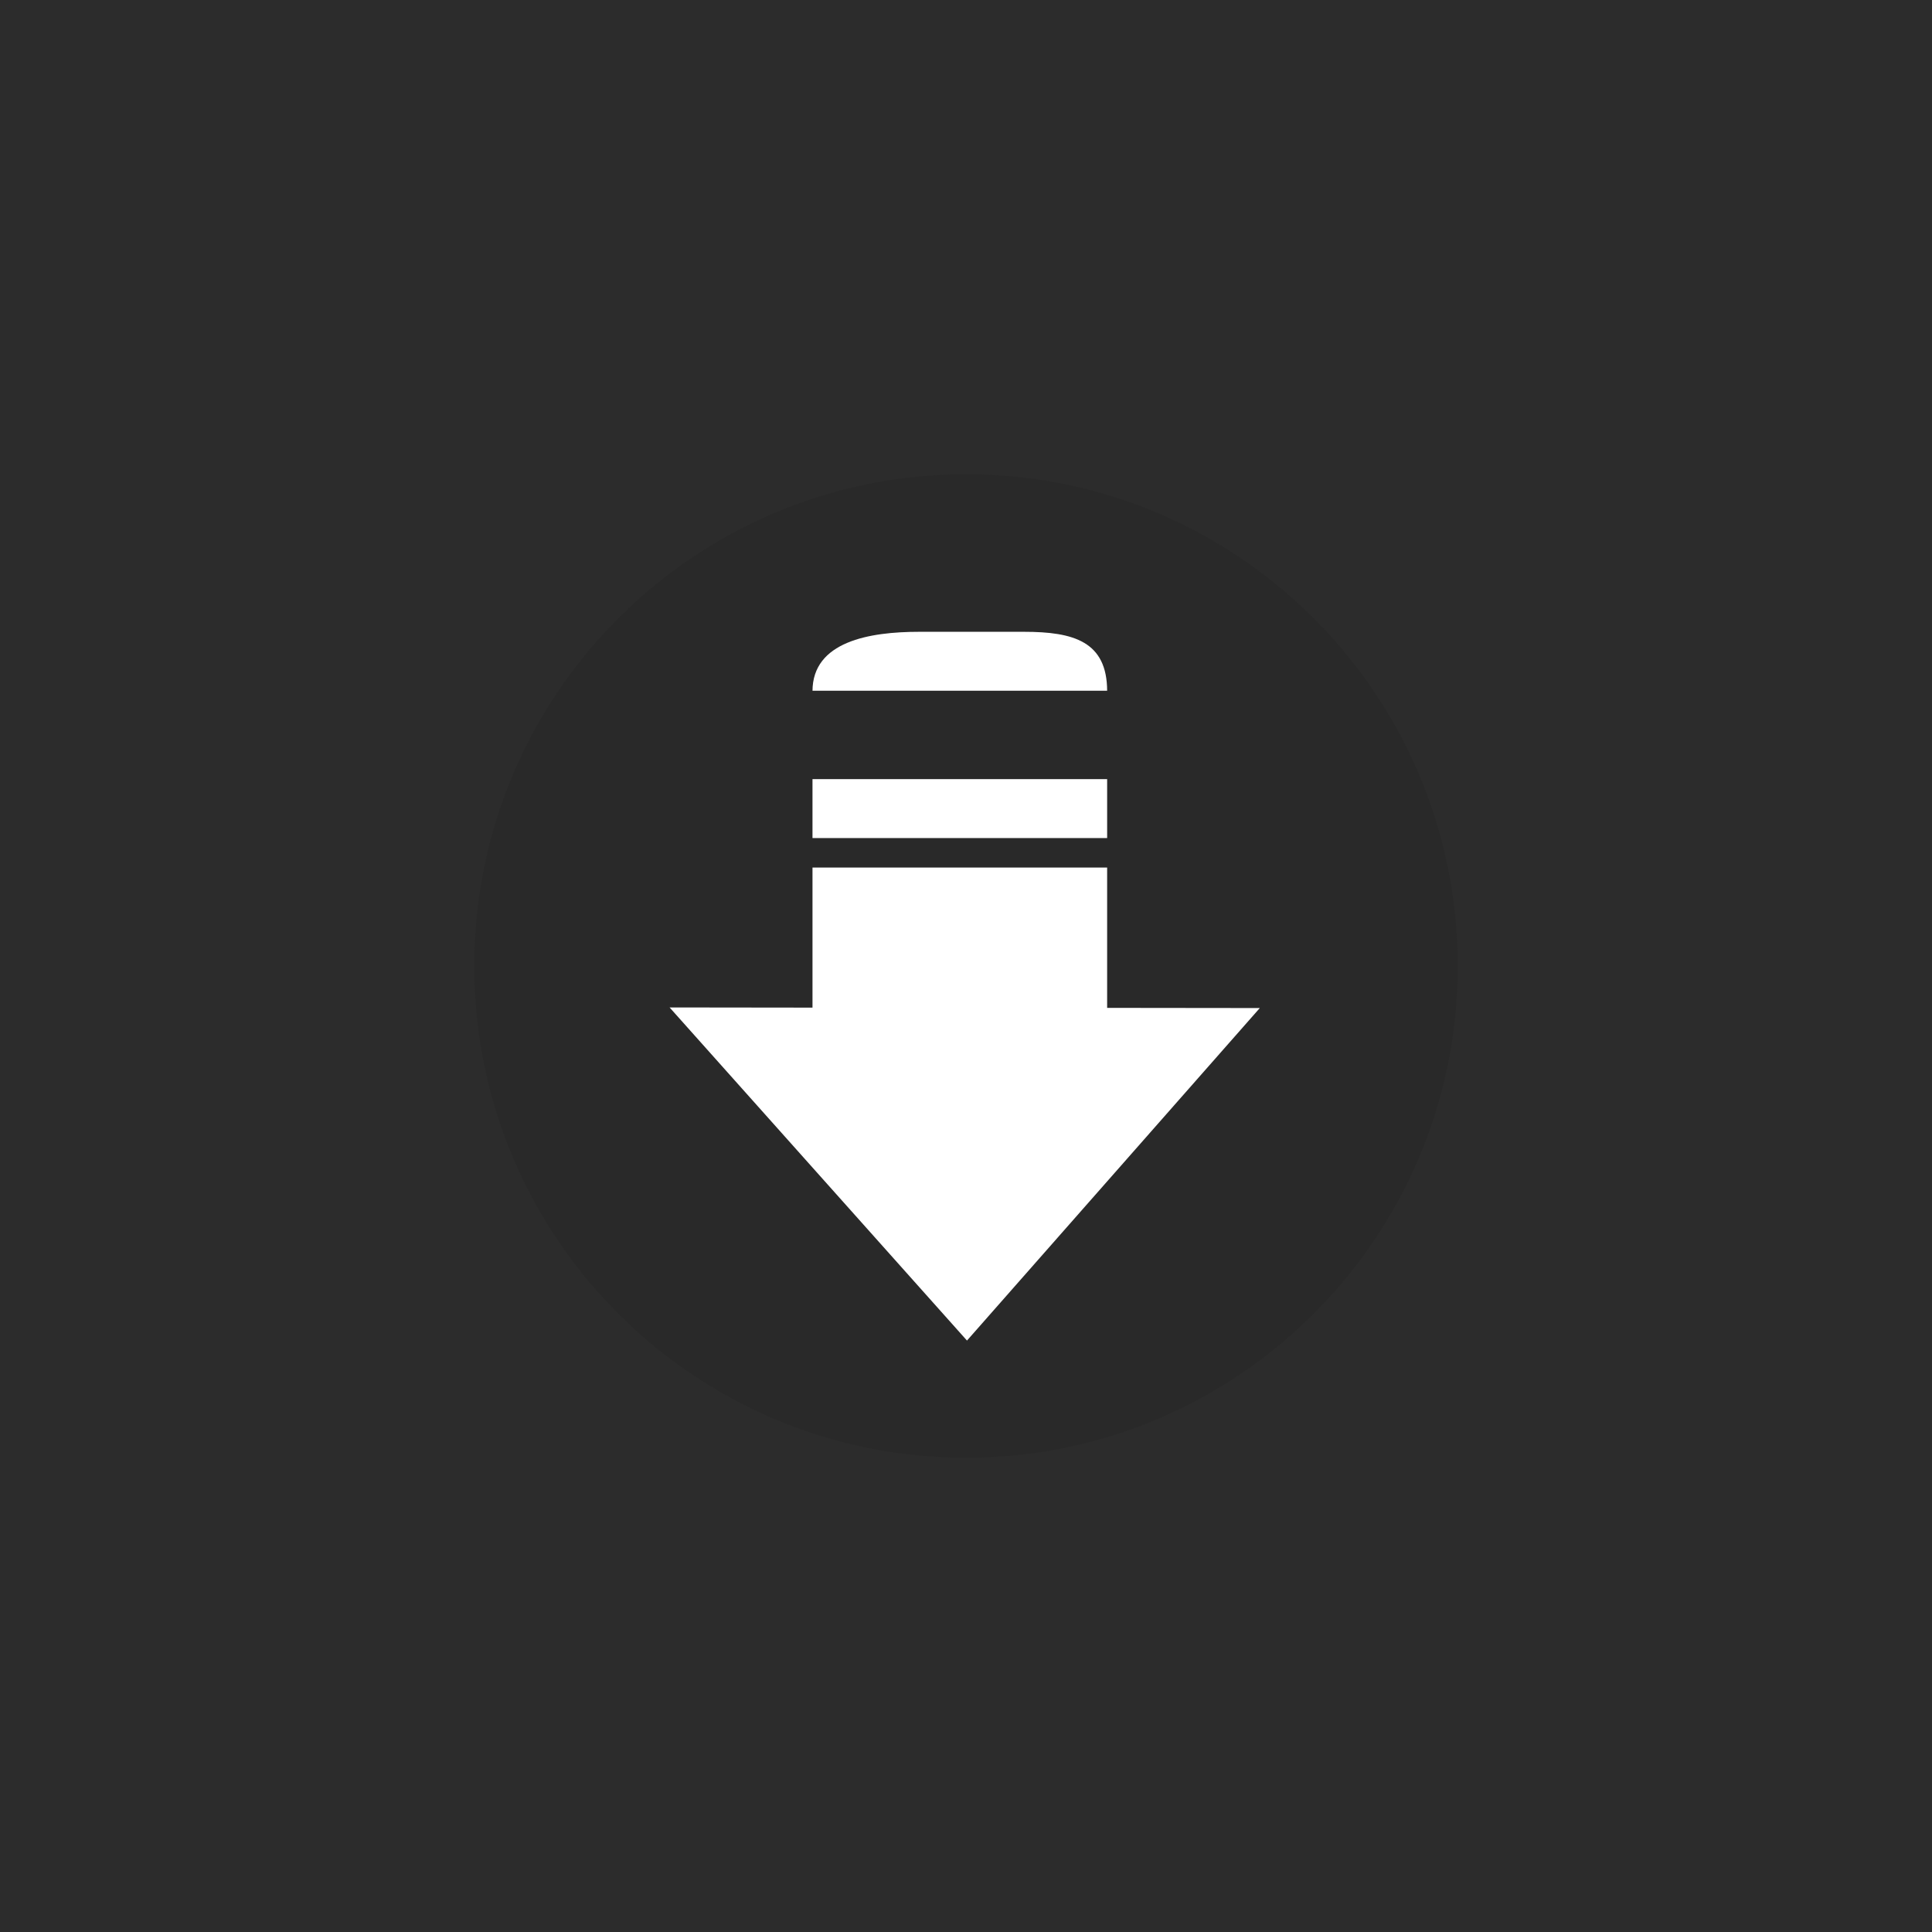 <?xml version="1.0" encoding="UTF-8"?>
<!DOCTYPE svg PUBLIC "-//W3C//DTD SVG 1.1//EN" "http://www.w3.org/Graphics/SVG/1.1/DTD/svg11.dtd">
<svg version="1.1" xmlns="http://www.w3.org/2000/svg" xmlns:xlink="http://www.w3.org/1999/xlink" x="0" y="0" width="55" height="55" viewBox="0, 0, 55, 55">
  <rect x="0" y="0" width="55" height="55" fill="#808080" stroke="none"/>
  <g id="Layer_1">
    <path d="M0,0 L55,0 L55,55 L0,55 z" fill="#000000" fill-opacity="0.66"/>
    <path d="M27.5,41.5 C19.768,41.5 13.5,35.232 13.5,27.5 C13.5,19.768 19.768,13.5 27.5,13.5 C35.232,13.5 41.5,19.768 41.5,27.5 C41.5,35.232 35.232,41.5 27.5,41.5 z" fill="#222222" fill-opacity="0.269"/>
    <path d="M31.518,19.664 L31.518,19.677 C31.518,18.262 30.565,17.986 29.152,17.986 L26.166,17.986 C24.753,17.986 23.13,18.262 23.13,19.677 L23.13,19.664 z" fill="#FFFFFF"/>
    <path d="M31.518,22.18 L23.13,22.18 L23.13,23.858 L31.518,23.858 z" fill="#FFFFFF"/>
    <path d="M31.518,28.692 L31.518,24.697 L23.13,24.697 L23.13,28.685 L19.062,28.68 L27.528,38.163 L35.864,28.697 z" fill="#FFFFFF"/>
  </g>
</svg>
